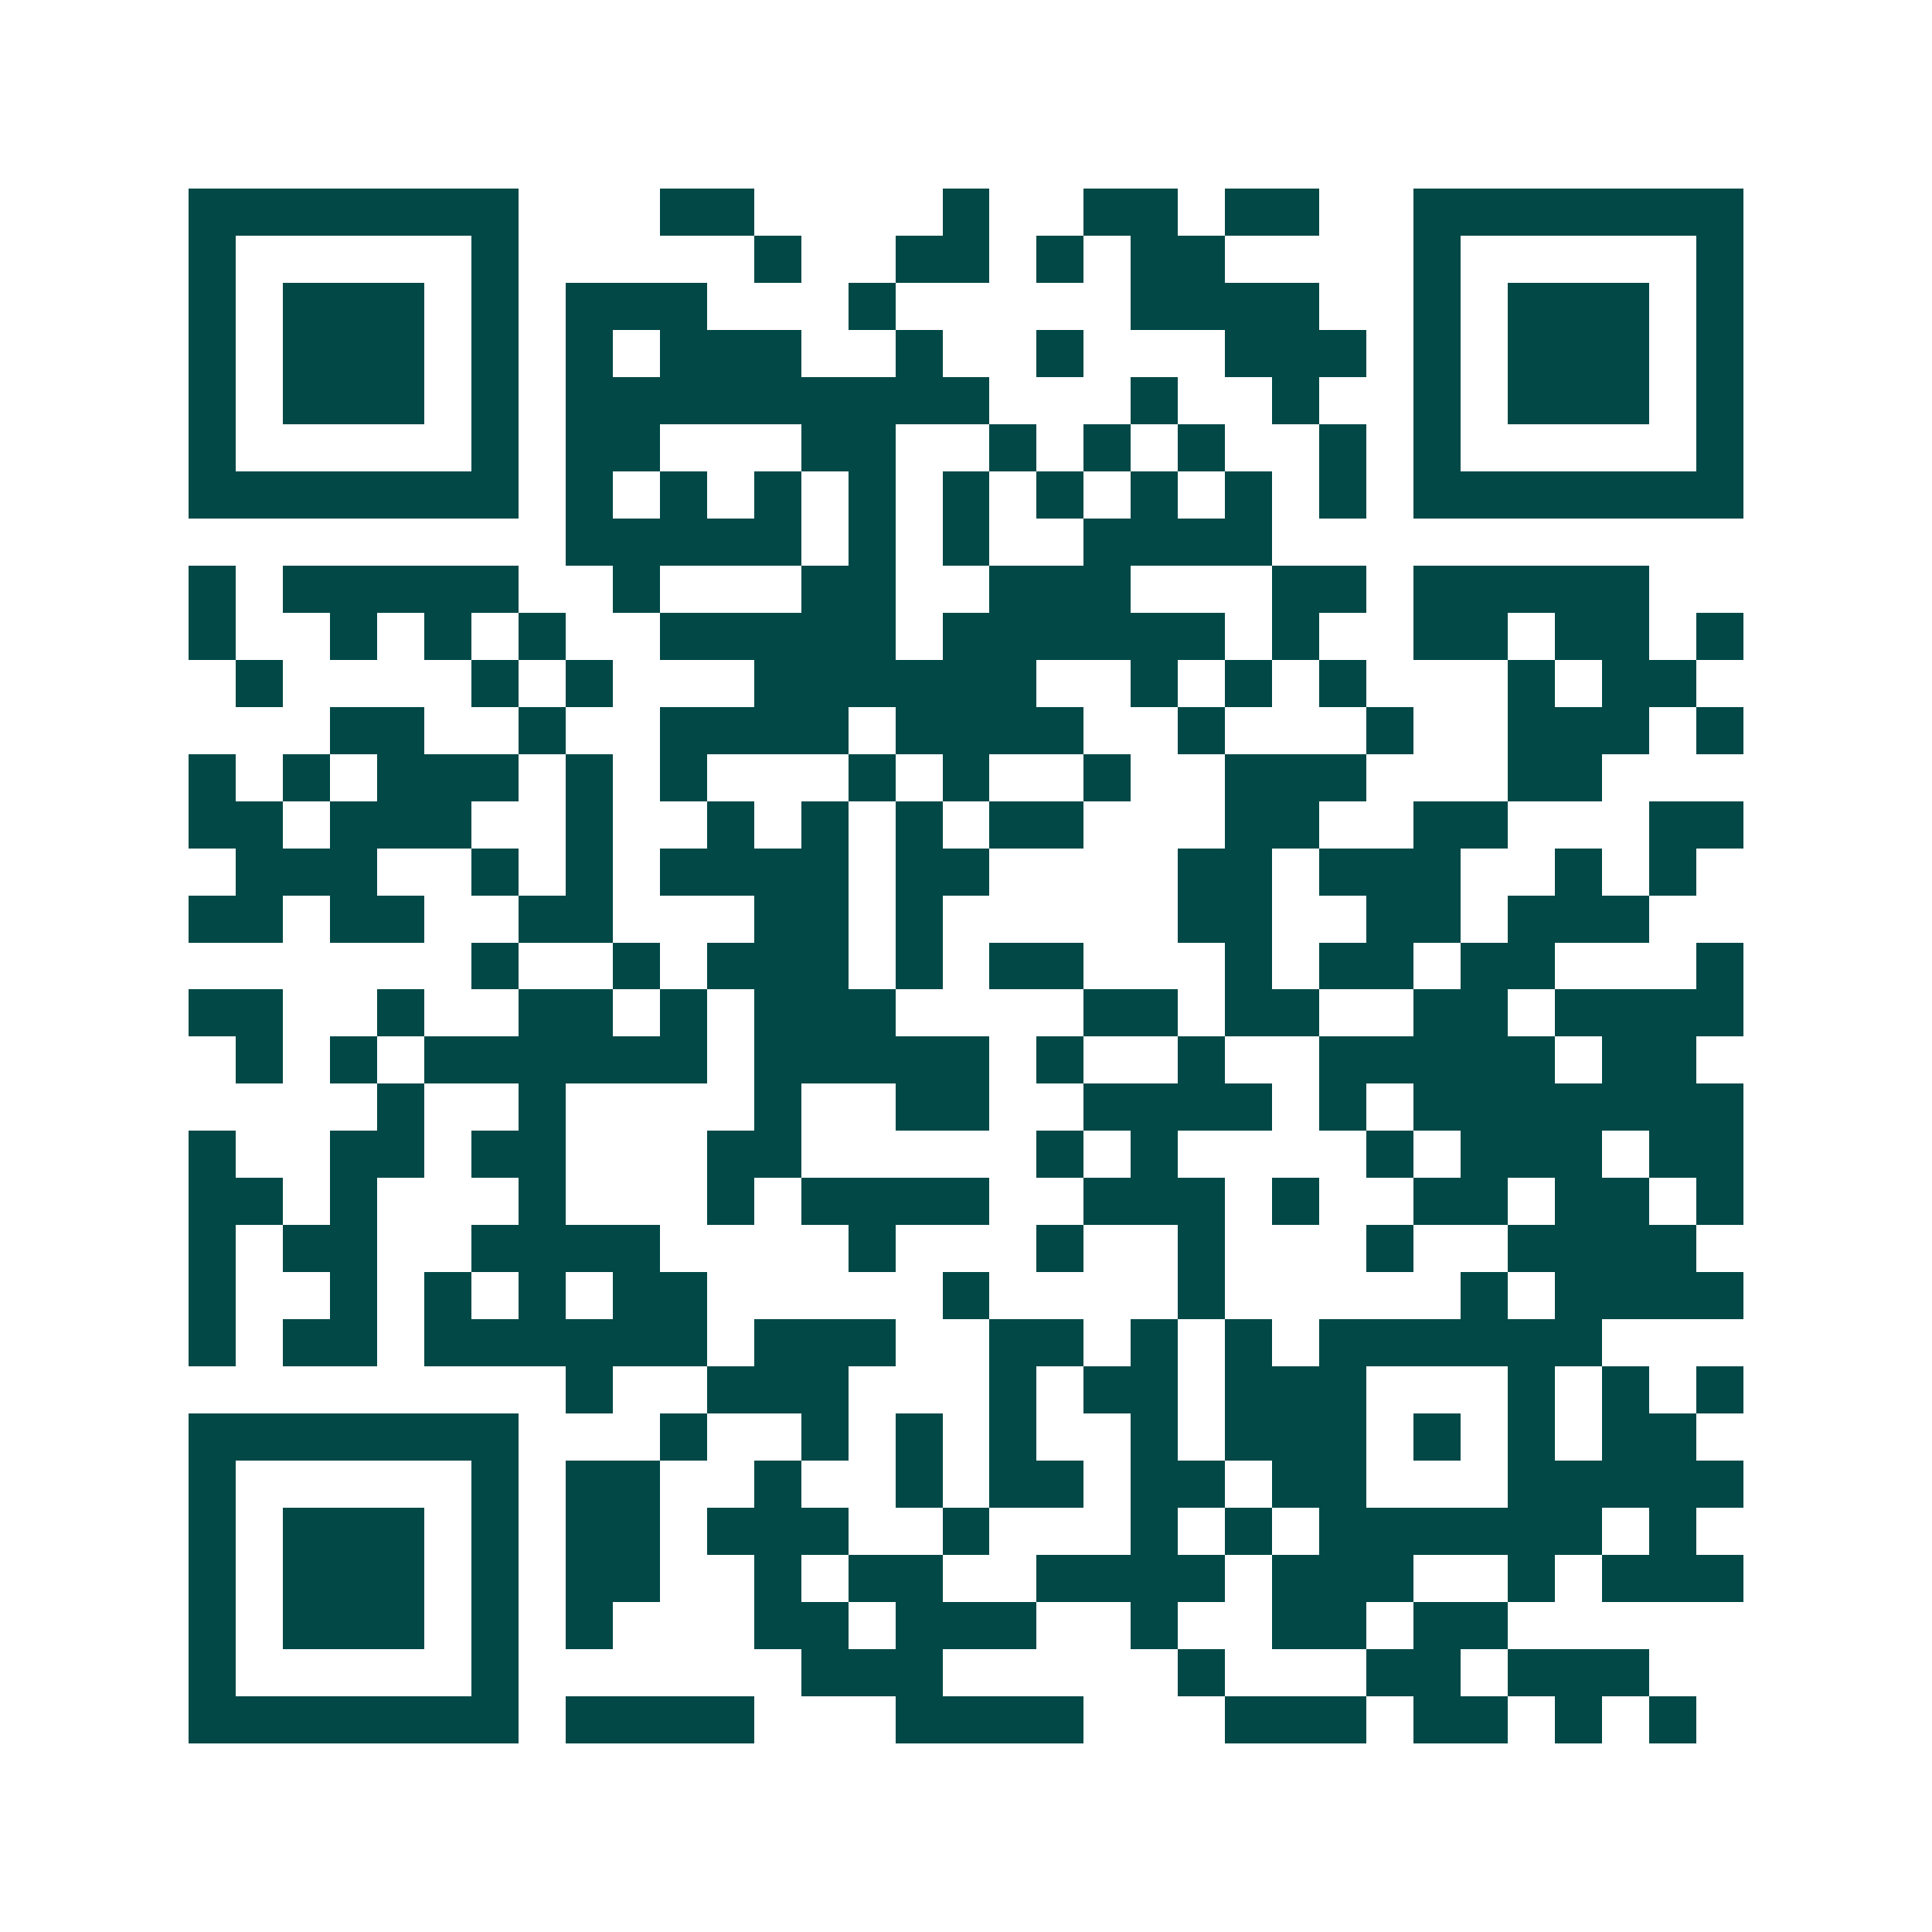 <svg xmlns="http://www.w3.org/2000/svg" width="200" height="200" viewBox="0 0 41 41" shape-rendering="crispEdges"><path fill="#ffffff" d="M0 0h41v41H0z"/><path stroke="#014847" d="M4 4.5h7m3 0h2m4 0h1m2 0h2m1 0h2m2 0h7M4 5.5h1m5 0h1m5 0h1m2 0h2m1 0h1m1 0h2m4 0h1m5 0h1M4 6.5h1m1 0h3m1 0h1m1 0h3m3 0h1m5 0h4m2 0h1m1 0h3m1 0h1M4 7.5h1m1 0h3m1 0h1m1 0h1m1 0h3m2 0h1m2 0h1m3 0h3m1 0h1m1 0h3m1 0h1M4 8.5h1m1 0h3m1 0h1m1 0h9m3 0h1m2 0h1m2 0h1m1 0h3m1 0h1M4 9.5h1m5 0h1m1 0h2m3 0h2m2 0h1m1 0h1m1 0h1m2 0h1m1 0h1m5 0h1M4 10.5h7m1 0h1m1 0h1m1 0h1m1 0h1m1 0h1m1 0h1m1 0h1m1 0h1m1 0h1m1 0h7M12 11.5h5m1 0h1m1 0h1m2 0h4M4 12.5h1m1 0h5m2 0h1m3 0h2m2 0h3m3 0h2m1 0h5M4 13.5h1m2 0h1m1 0h1m1 0h1m2 0h5m1 0h6m1 0h1m2 0h2m1 0h2m1 0h1M5 14.5h1m4 0h1m1 0h1m3 0h6m2 0h1m1 0h1m1 0h1m3 0h1m1 0h2M7 15.5h2m2 0h1m2 0h4m1 0h4m2 0h1m3 0h1m2 0h3m1 0h1M4 16.5h1m1 0h1m1 0h3m1 0h1m1 0h1m3 0h1m1 0h1m2 0h1m2 0h3m3 0h2M4 17.5h2m1 0h3m2 0h1m2 0h1m1 0h1m1 0h1m1 0h2m3 0h2m2 0h2m3 0h2M5 18.5h3m2 0h1m1 0h1m1 0h4m1 0h2m4 0h2m1 0h3m2 0h1m1 0h1M4 19.5h2m1 0h2m2 0h2m3 0h2m1 0h1m5 0h2m2 0h2m1 0h3M10 20.5h1m2 0h1m1 0h3m1 0h1m1 0h2m3 0h1m1 0h2m1 0h2m3 0h1M4 21.5h2m2 0h1m2 0h2m1 0h1m1 0h3m4 0h2m1 0h2m2 0h2m1 0h4M5 22.5h1m1 0h1m1 0h6m1 0h5m1 0h1m2 0h1m2 0h5m1 0h2M8 23.5h1m2 0h1m4 0h1m2 0h2m2 0h4m1 0h1m1 0h7M4 24.5h1m2 0h2m1 0h2m3 0h2m5 0h1m1 0h1m4 0h1m1 0h3m1 0h2M4 25.5h2m1 0h1m3 0h1m3 0h1m1 0h4m2 0h3m1 0h1m2 0h2m1 0h2m1 0h1M4 26.5h1m1 0h2m2 0h4m4 0h1m3 0h1m2 0h1m3 0h1m2 0h4M4 27.5h1m2 0h1m1 0h1m1 0h1m1 0h2m5 0h1m4 0h1m5 0h1m1 0h4M4 28.5h1m1 0h2m1 0h6m1 0h3m2 0h2m1 0h1m1 0h1m1 0h6M12 29.5h1m2 0h3m3 0h1m1 0h2m1 0h3m3 0h1m1 0h1m1 0h1M4 30.5h7m3 0h1m2 0h1m1 0h1m1 0h1m2 0h1m1 0h3m1 0h1m1 0h1m1 0h2M4 31.5h1m5 0h1m1 0h2m2 0h1m2 0h1m1 0h2m1 0h2m1 0h2m3 0h5M4 32.5h1m1 0h3m1 0h1m1 0h2m1 0h3m2 0h1m3 0h1m1 0h1m1 0h6m1 0h1M4 33.5h1m1 0h3m1 0h1m1 0h2m2 0h1m1 0h2m2 0h4m1 0h3m2 0h1m1 0h3M4 34.5h1m1 0h3m1 0h1m1 0h1m3 0h2m1 0h3m2 0h1m2 0h2m1 0h2M4 35.5h1m5 0h1m6 0h3m5 0h1m3 0h2m1 0h3M4 36.5h7m1 0h4m3 0h4m3 0h3m1 0h2m1 0h1m1 0h1"/></svg>
